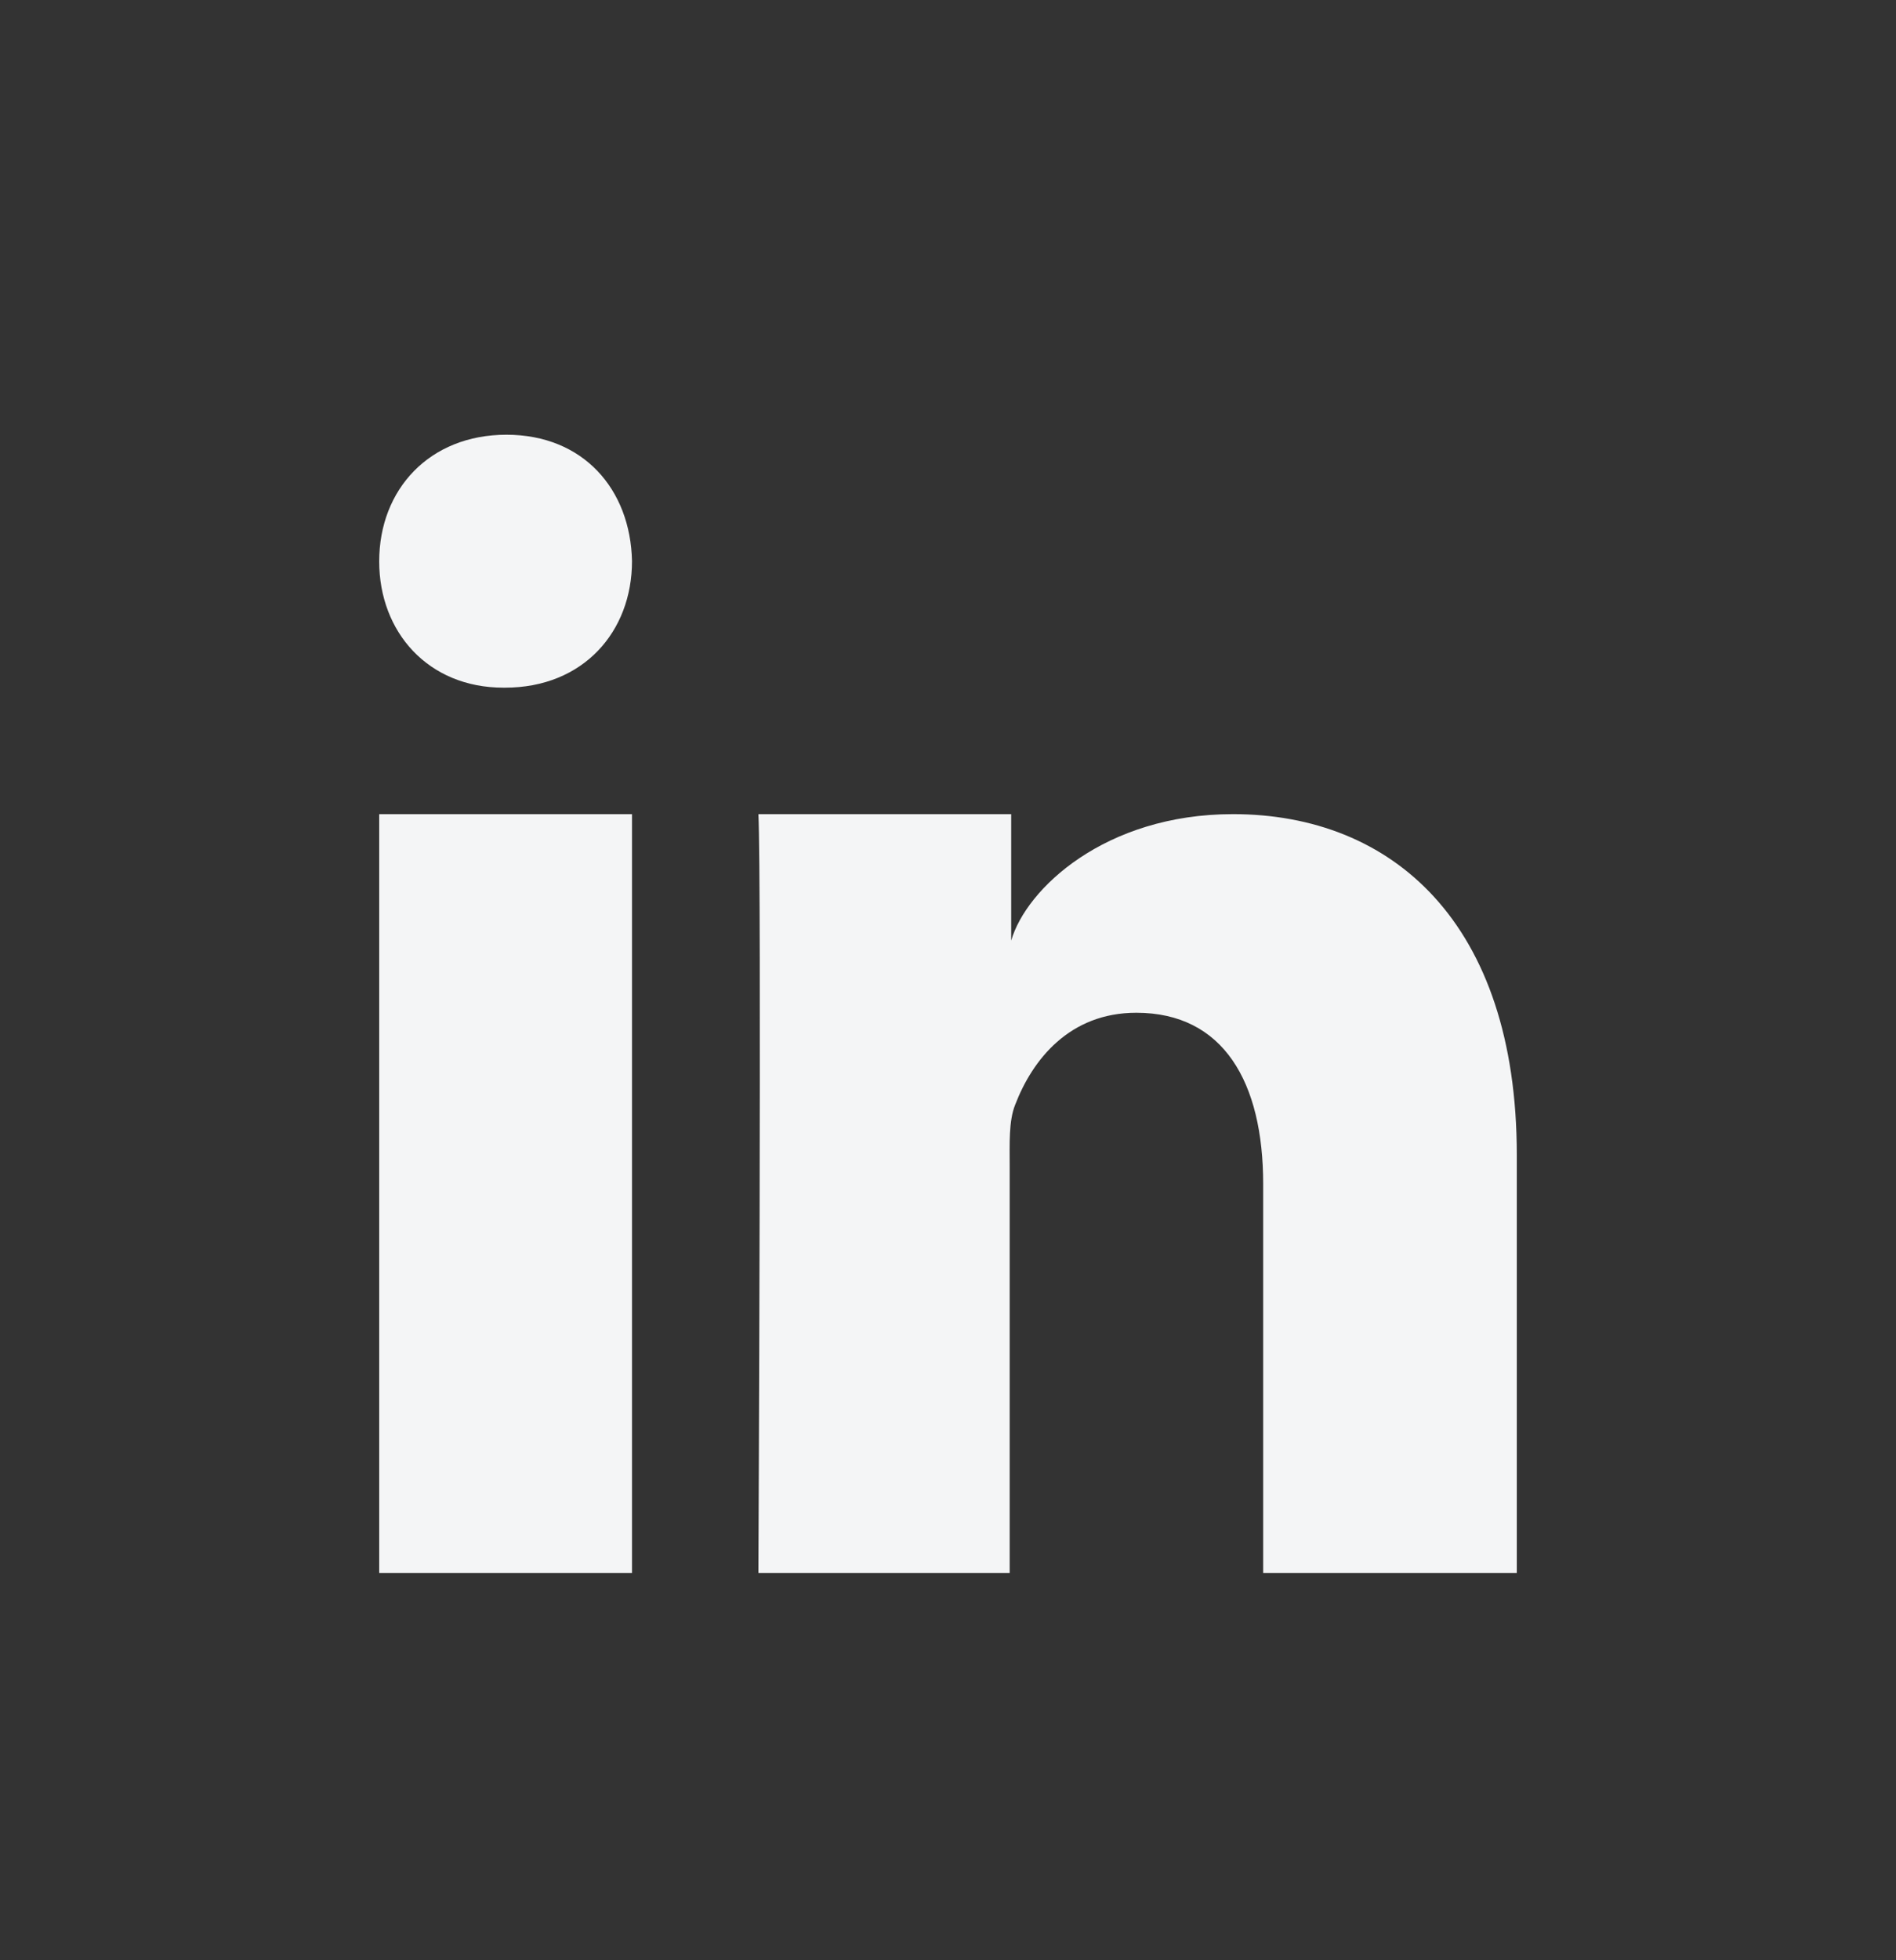 <svg width="30" height="31" viewBox="0 0 30 31" fill="none" xmlns="http://www.w3.org/2000/svg">
<rect x="0" y="0" width="30" height="31" fill="#333333" stroke="none"/>
<path fill-rule="evenodd" clipRule="evenodd" d="M6 12.875H10V24.875H6V12.875ZM7.99 10.875H7.966C6.773 10.875 6 9.994 6 8.878C6 7.739 6.796 6.875 8.013 6.875C9.229 6.875 9.976 7.737 10 8.874C10 9.99 9.229 10.875 7.99 10.875ZM24 24.875H19.987V18.724C19.987 17.114 19.359 16.016 17.979 16.016C16.923 16.016 16.336 16.757 16.062 17.473C15.96 17.728 15.976 18.085 15.976 18.444V24.875H12C12 24.875 12.051 13.865 12 12.875H16V14.875C16.235 14.059 17.481 12.875 19.509 12.875C22.024 12.875 24 14.586 24 18.266V24.875Z" fill="#F4F5F6"/>
</svg>
